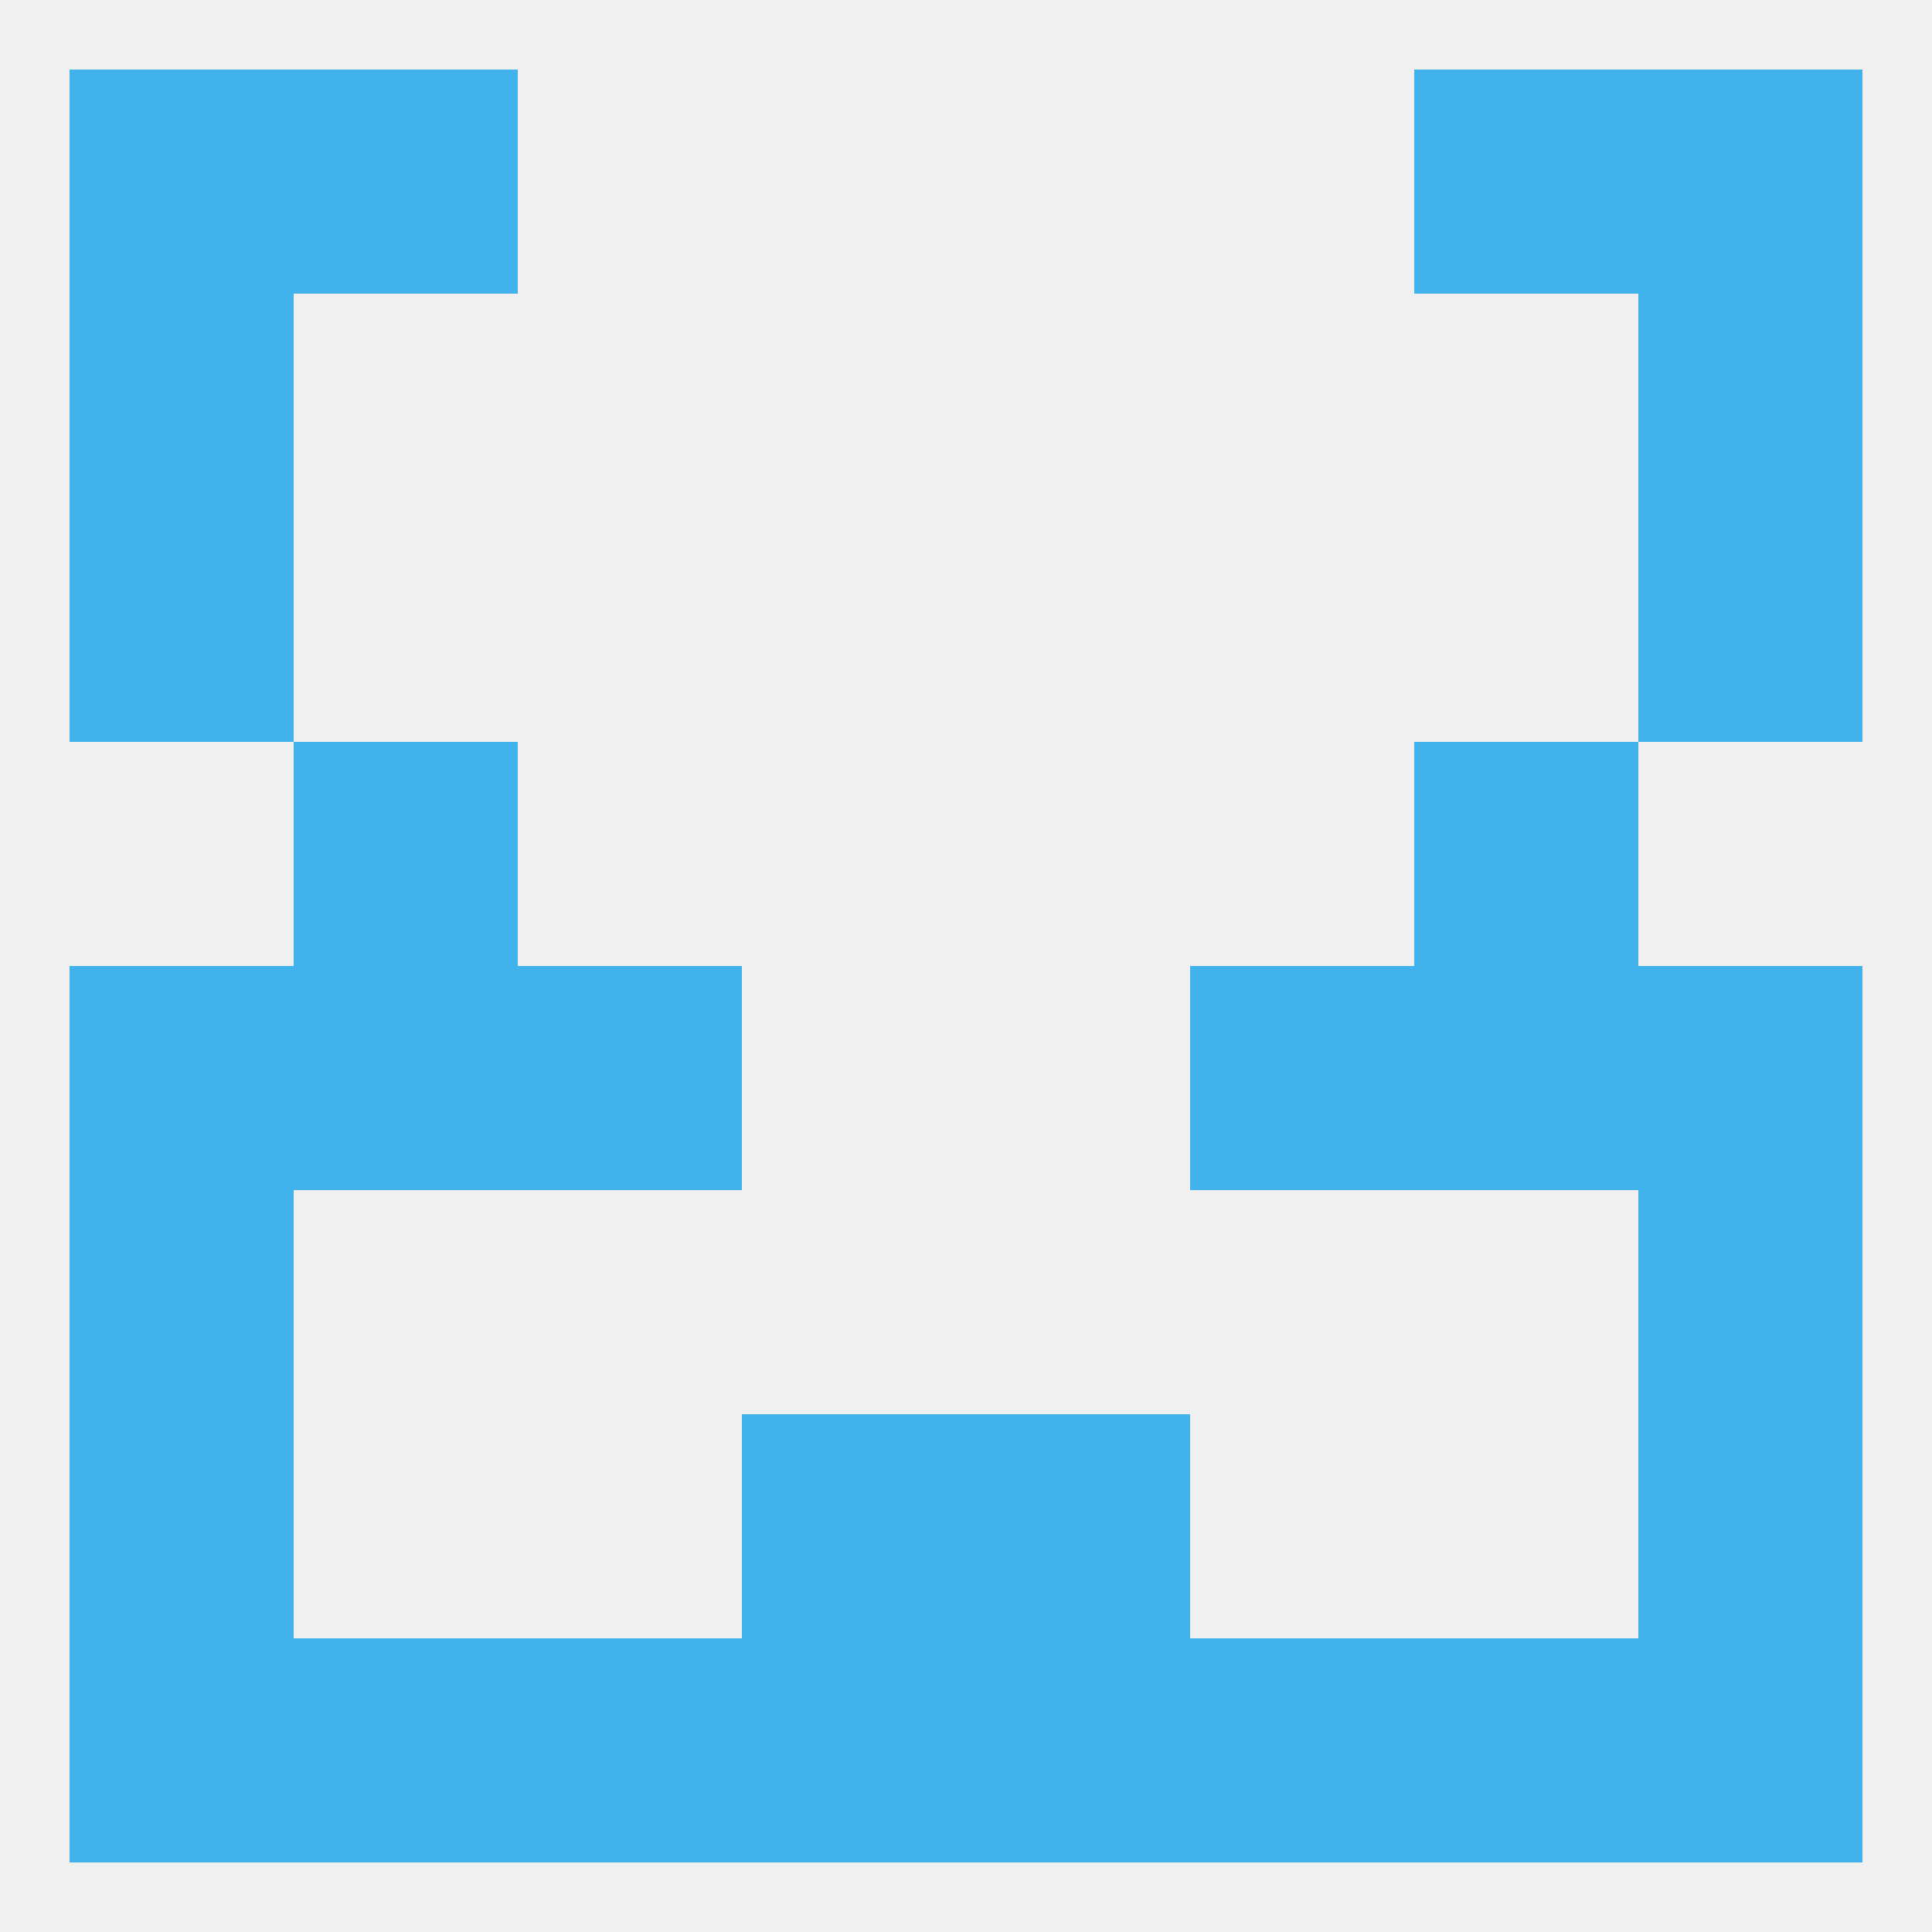 
<!--   <?xml version="1.0"?> -->
<svg version="1.1" baseprofile="full" xmlns="http://www.w3.org/2000/svg" xmlns:xlink="http://www.w3.org/1999/xlink" xmlns:ev="http://www.w3.org/2001/xml-events" width="250" height="250" viewBox="0 0 250 250" >
	<rect width="100%" height="100%" fill="rgba(240,240,240,255)"/>

	<rect x="9" y="154" width="29" height="29" fill="rgba(65,178,235,255)"/>
	<rect x="212" y="154" width="29" height="29" fill="rgba(65,178,235,255)"/>
	<rect x="154" y="125" width="29" height="29" fill="rgba(65,178,235,255)"/>
	<rect x="38" y="125" width="29" height="29" fill="rgba(65,178,235,255)"/>
	<rect x="183" y="125" width="29" height="29" fill="rgba(65,178,235,255)"/>
	<rect x="9" y="125" width="29" height="29" fill="rgba(65,178,235,255)"/>
	<rect x="212" y="125" width="29" height="29" fill="rgba(65,178,235,255)"/>
	<rect x="67" y="125" width="29" height="29" fill="rgba(65,178,235,255)"/>
	<rect x="38" y="96" width="29" height="29" fill="rgba(65,178,235,255)"/>
	<rect x="183" y="96" width="29" height="29" fill="rgba(65,178,235,255)"/>
	<rect x="9" y="67" width="29" height="29" fill="rgba(65,178,235,255)"/>
	<rect x="212" y="67" width="29" height="29" fill="rgba(65,178,235,255)"/>
	<rect x="9" y="38" width="29" height="29" fill="rgba(65,178,235,255)"/>
	<rect x="212" y="38" width="29" height="29" fill="rgba(65,178,235,255)"/>
	<rect x="183" y="9" width="29" height="29" fill="rgba(65,178,235,255)"/>
	<rect x="9" y="9" width="29" height="29" fill="rgba(65,178,235,255)"/>
	<rect x="212" y="9" width="29" height="29" fill="rgba(65,178,235,255)"/>
	<rect x="38" y="9" width="29" height="29" fill="rgba(65,178,235,255)"/>
	<rect x="125" y="212" width="29" height="29" fill="rgba(65,178,235,255)"/>
	<rect x="9" y="212" width="29" height="29" fill="rgba(65,178,235,255)"/>
	<rect x="212" y="212" width="29" height="29" fill="rgba(65,178,235,255)"/>
	<rect x="38" y="212" width="29" height="29" fill="rgba(65,178,235,255)"/>
	<rect x="183" y="212" width="29" height="29" fill="rgba(65,178,235,255)"/>
	<rect x="67" y="212" width="29" height="29" fill="rgba(65,178,235,255)"/>
	<rect x="154" y="212" width="29" height="29" fill="rgba(65,178,235,255)"/>
	<rect x="96" y="212" width="29" height="29" fill="rgba(65,178,235,255)"/>
	<rect x="96" y="183" width="29" height="29" fill="rgba(65,178,235,255)"/>
	<rect x="125" y="183" width="29" height="29" fill="rgba(65,178,235,255)"/>
	<rect x="9" y="183" width="29" height="29" fill="rgba(65,178,235,255)"/>
	<rect x="212" y="183" width="29" height="29" fill="rgba(65,178,235,255)"/>
</svg>